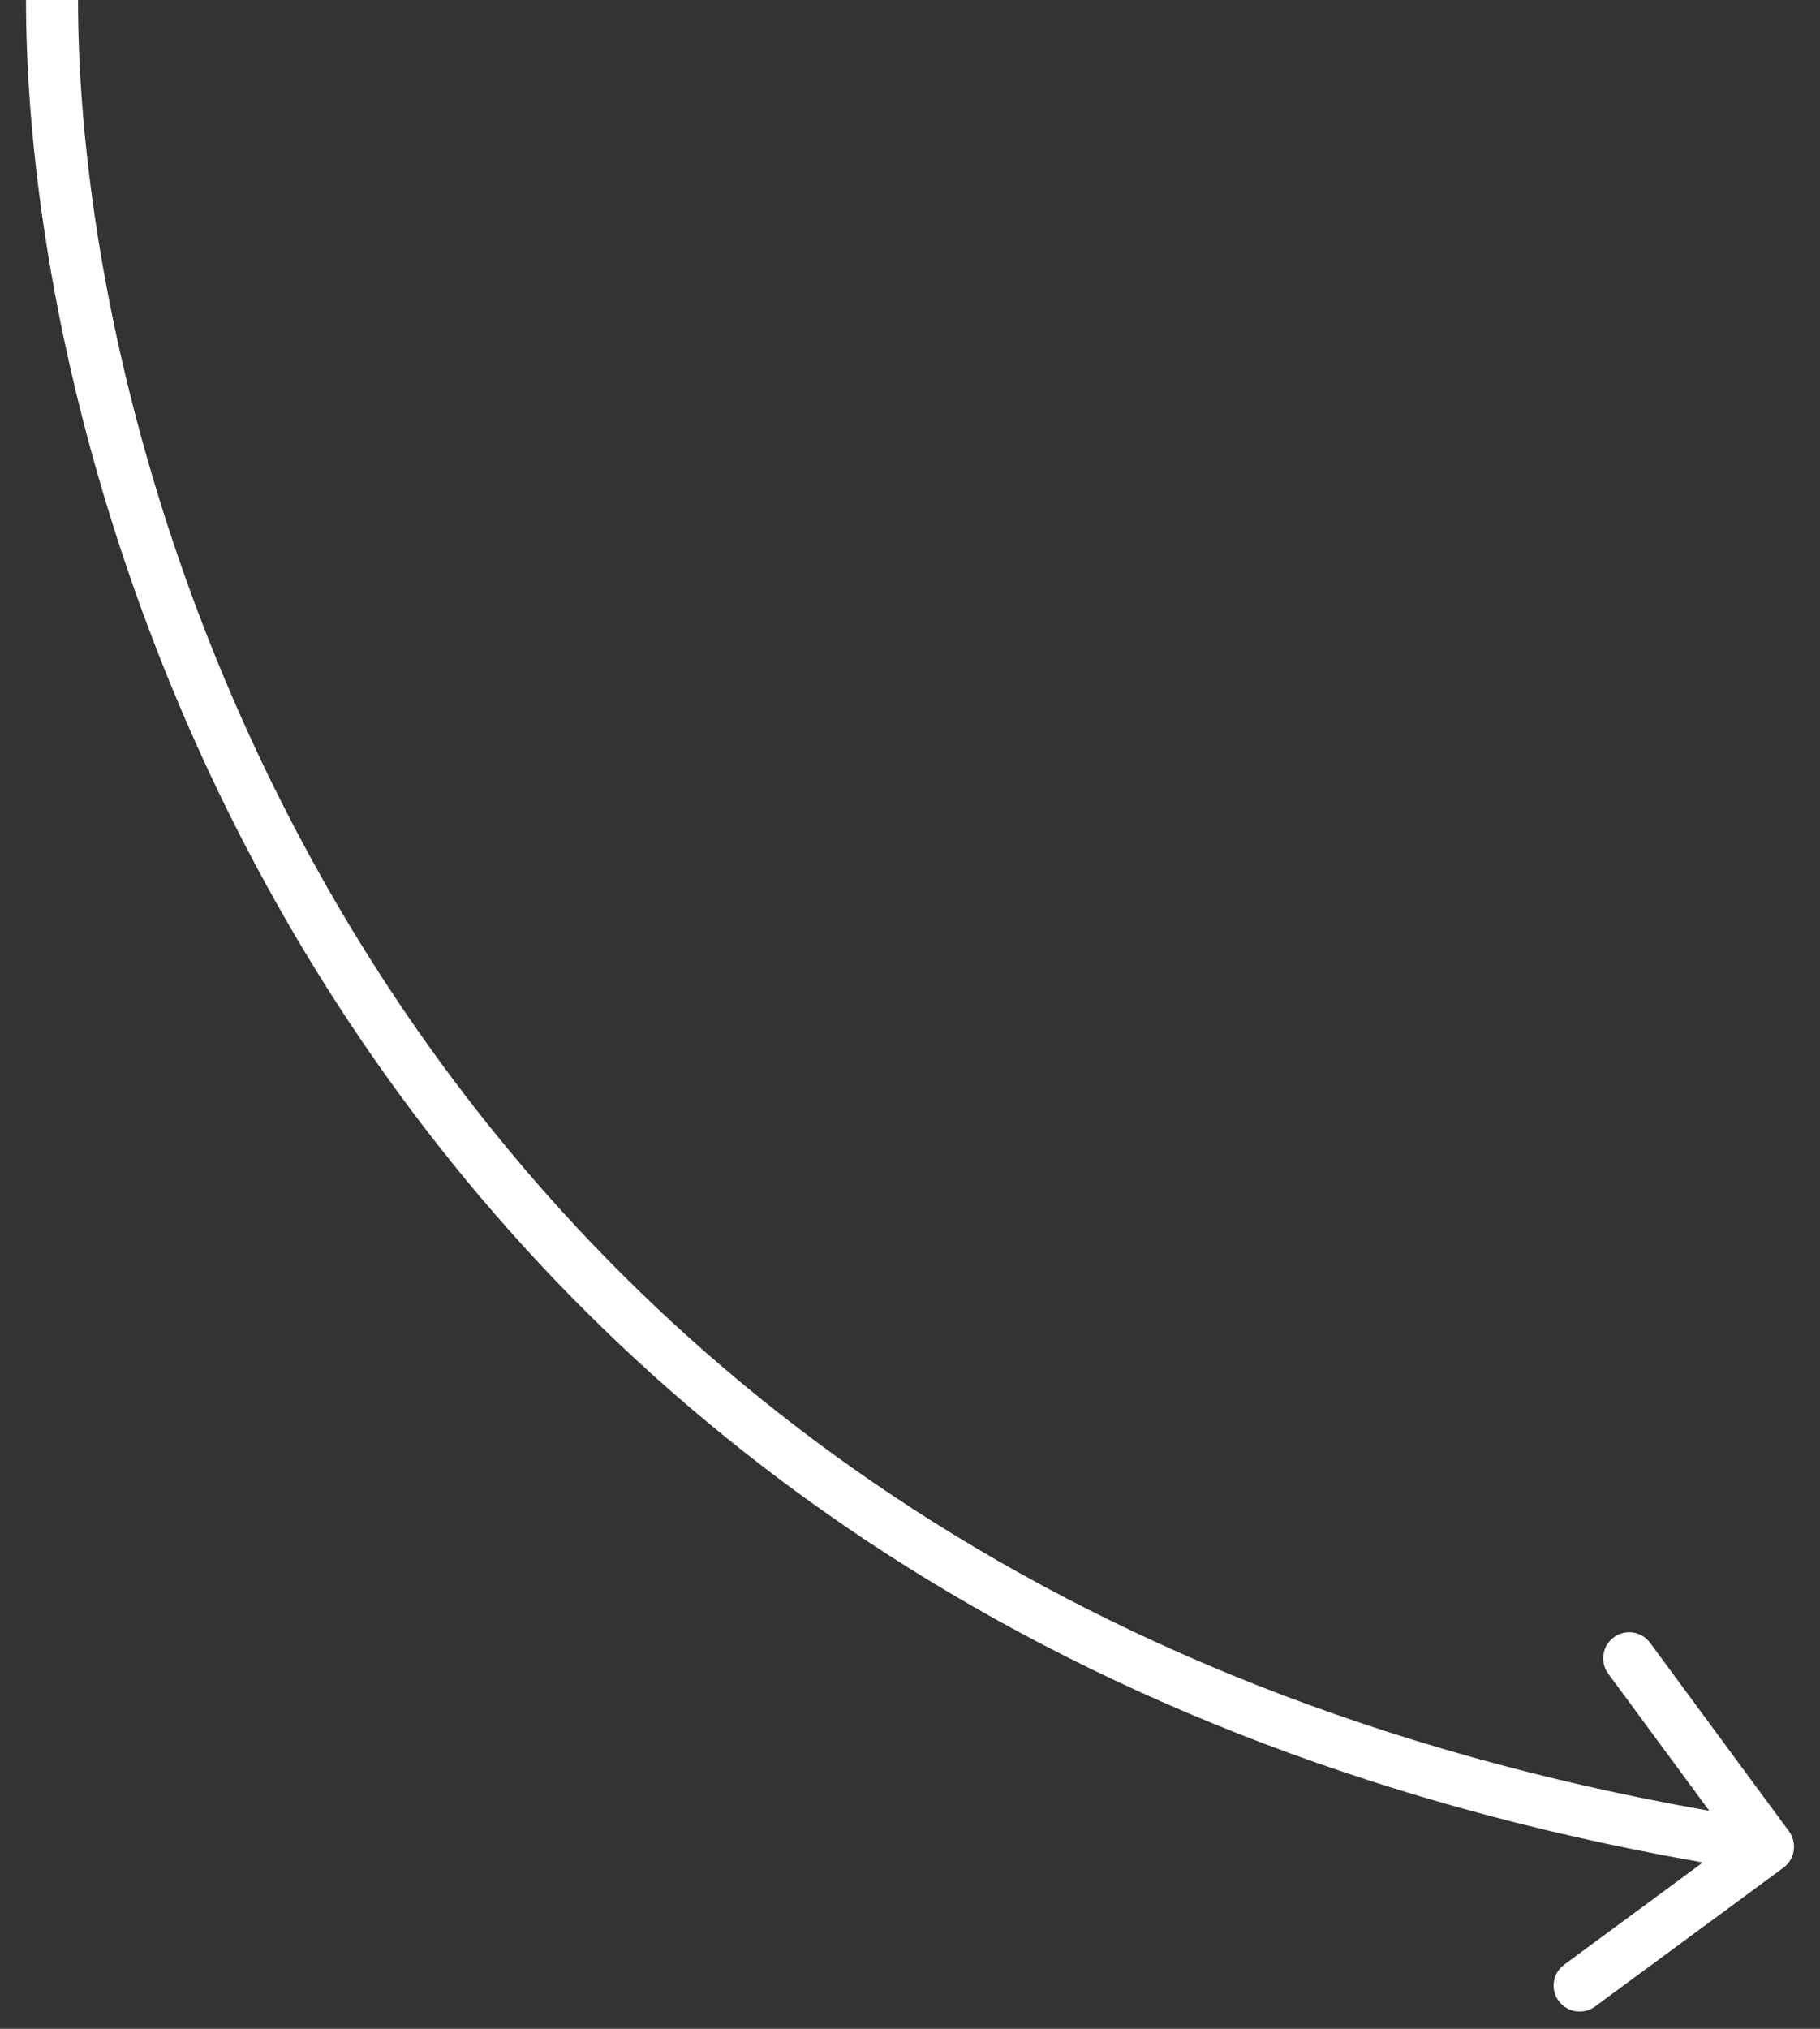 <?xml version="1.0" encoding="UTF-8"?> <svg xmlns="http://www.w3.org/2000/svg" width="35" height="39" viewBox="0 0 35 39" fill="none"><rect x="0" y="0" width="35" height="39" fill="#333333" stroke="none"/> <path d="M34.297 35.903C34.519 35.739 34.566 35.426 34.403 35.203L31.733 31.581C31.569 31.358 31.256 31.311 31.034 31.475C30.812 31.639 30.764 31.951 30.928 32.174L33.301 35.394L30.081 37.767C29.858 37.931 29.811 38.244 29.975 38.466C30.139 38.688 30.451 38.736 30.674 38.572L34.297 35.903ZM0.5 0C0.5 5.173 2.175 13.151 7.19 20.348C12.216 27.562 20.586 33.973 33.925 35.994L34.075 35.006C21.014 33.027 12.884 26.771 8.01 19.777C3.125 12.766 1.5 4.993 1.5 0H0.5Z" fill="white"></path> </svg> 